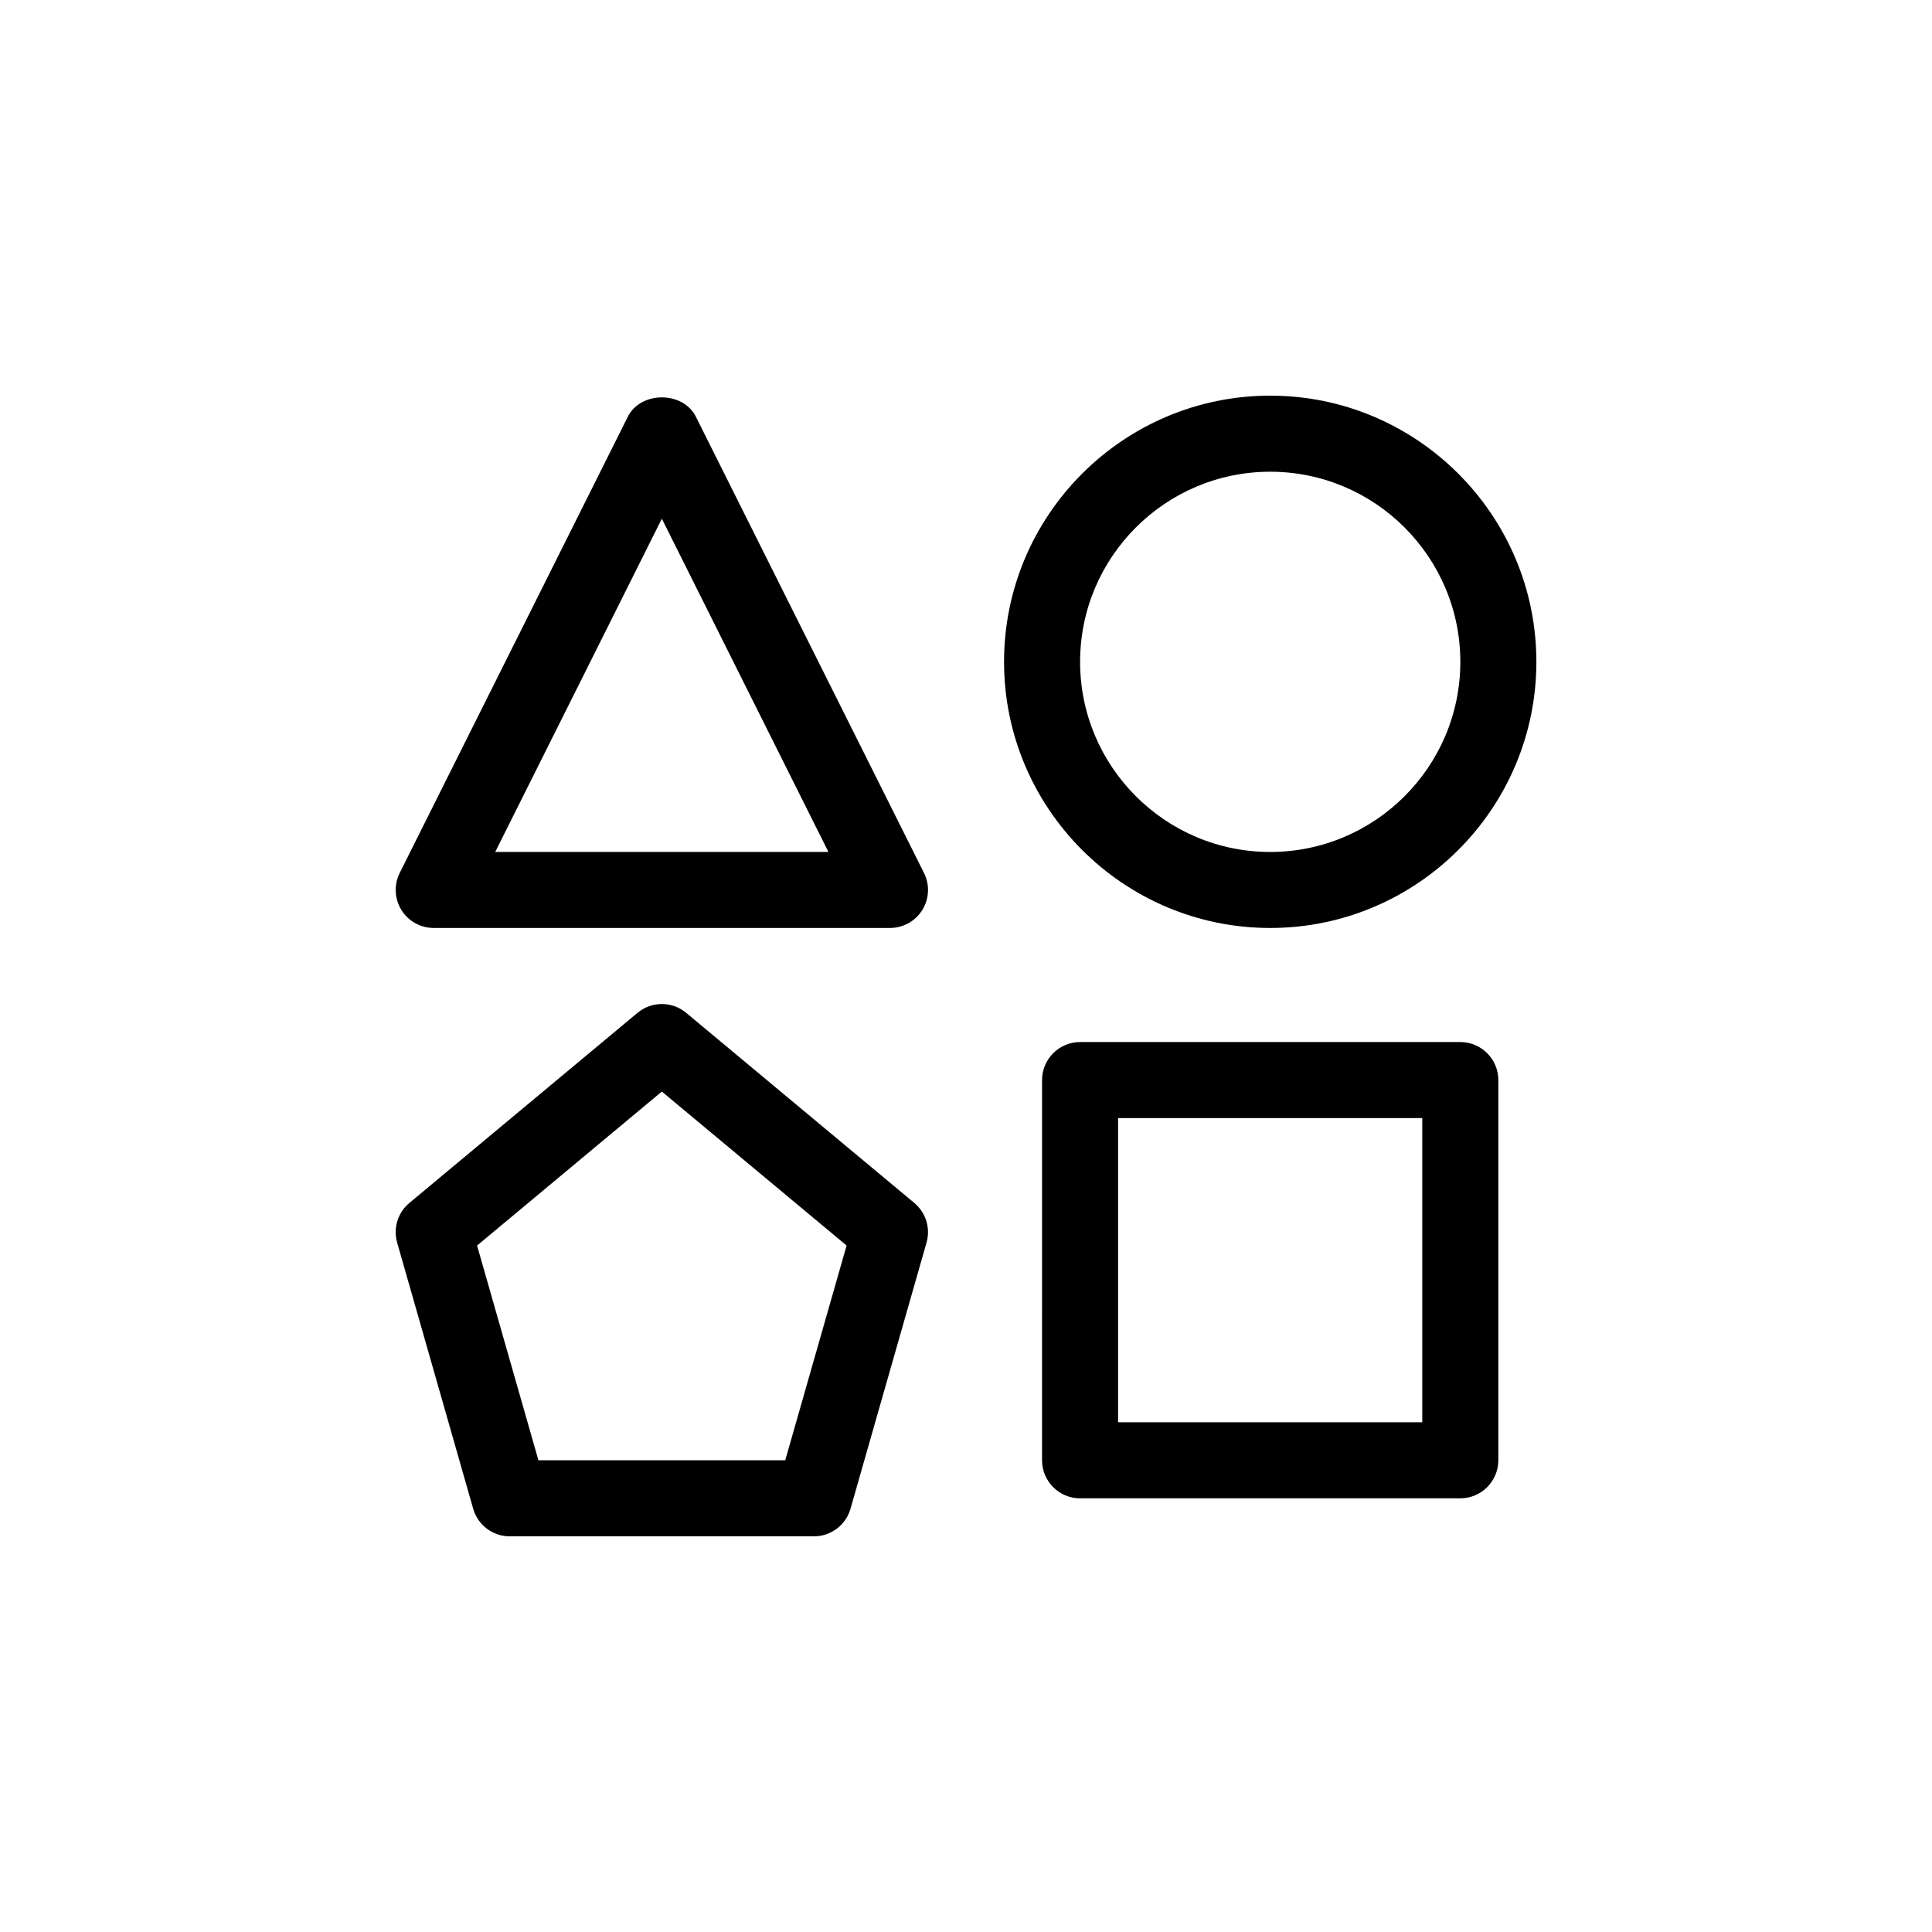 <?xml version="1.0" encoding="UTF-8"?>
<!-- Uploaded to: ICON Repo, www.iconrepo.com, Generator: ICON Repo Mixer Tools -->
<svg fill="#000000" width="800px" height="800px" version="1.1" viewBox="144 144 512 512" xmlns="http://www.w3.org/2000/svg">
 <path d="m530.99 541.07h-100.76c-5.562 0-10.078-4.516-10.078-10.078l0.004-100.76c0-5.562 4.516-10.078 10.078-10.078h100.76c5.562 0 10.078 4.516 10.078 10.078v100.76c-0.004 5.562-4.516 10.078-10.082 10.078zm-90.684-20.152h80.609v-80.609h-80.609zm-80.609 30.227h-80.609c-4.5 0-8.453-2.984-9.688-7.305l-20.152-70.535c-1.098-3.84 0.172-7.957 3.238-10.508l60.457-50.383c3.738-3.117 9.16-3.117 12.902 0l60.457 50.383c3.062 2.555 4.332 6.672 3.238 10.508l-20.152 70.535c-1.238 4.324-5.195 7.305-9.691 7.305zm-73.008-20.152h65.406l16.262-56.914-48.965-40.805-48.965 40.809zm93.16-141.07h-120.91c-3.492 0-6.734-1.809-8.57-4.777-1.832-2.973-2-6.68-0.441-9.805l60.457-120.91c3.414-6.828 14.609-6.828 18.027 0l60.457 120.91c1.562 3.125 1.391 6.832-0.441 9.805-1.84 2.969-5.086 4.777-8.574 4.777zm-104.61-20.152h88.301l-44.145-88.309zm205.38 20.152c-38.895 0-70.535-31.641-70.535-70.535s31.641-70.535 70.535-70.535 70.535 31.641 70.535 70.535c-0.004 38.895-31.641 70.535-70.535 70.535zm0-120.91c-27.781 0-50.383 22.602-50.383 50.383s22.602 50.383 50.383 50.383 50.383-22.602 50.383-50.383c-0.004-27.781-22.605-50.383-50.383-50.383z"/>
</svg>